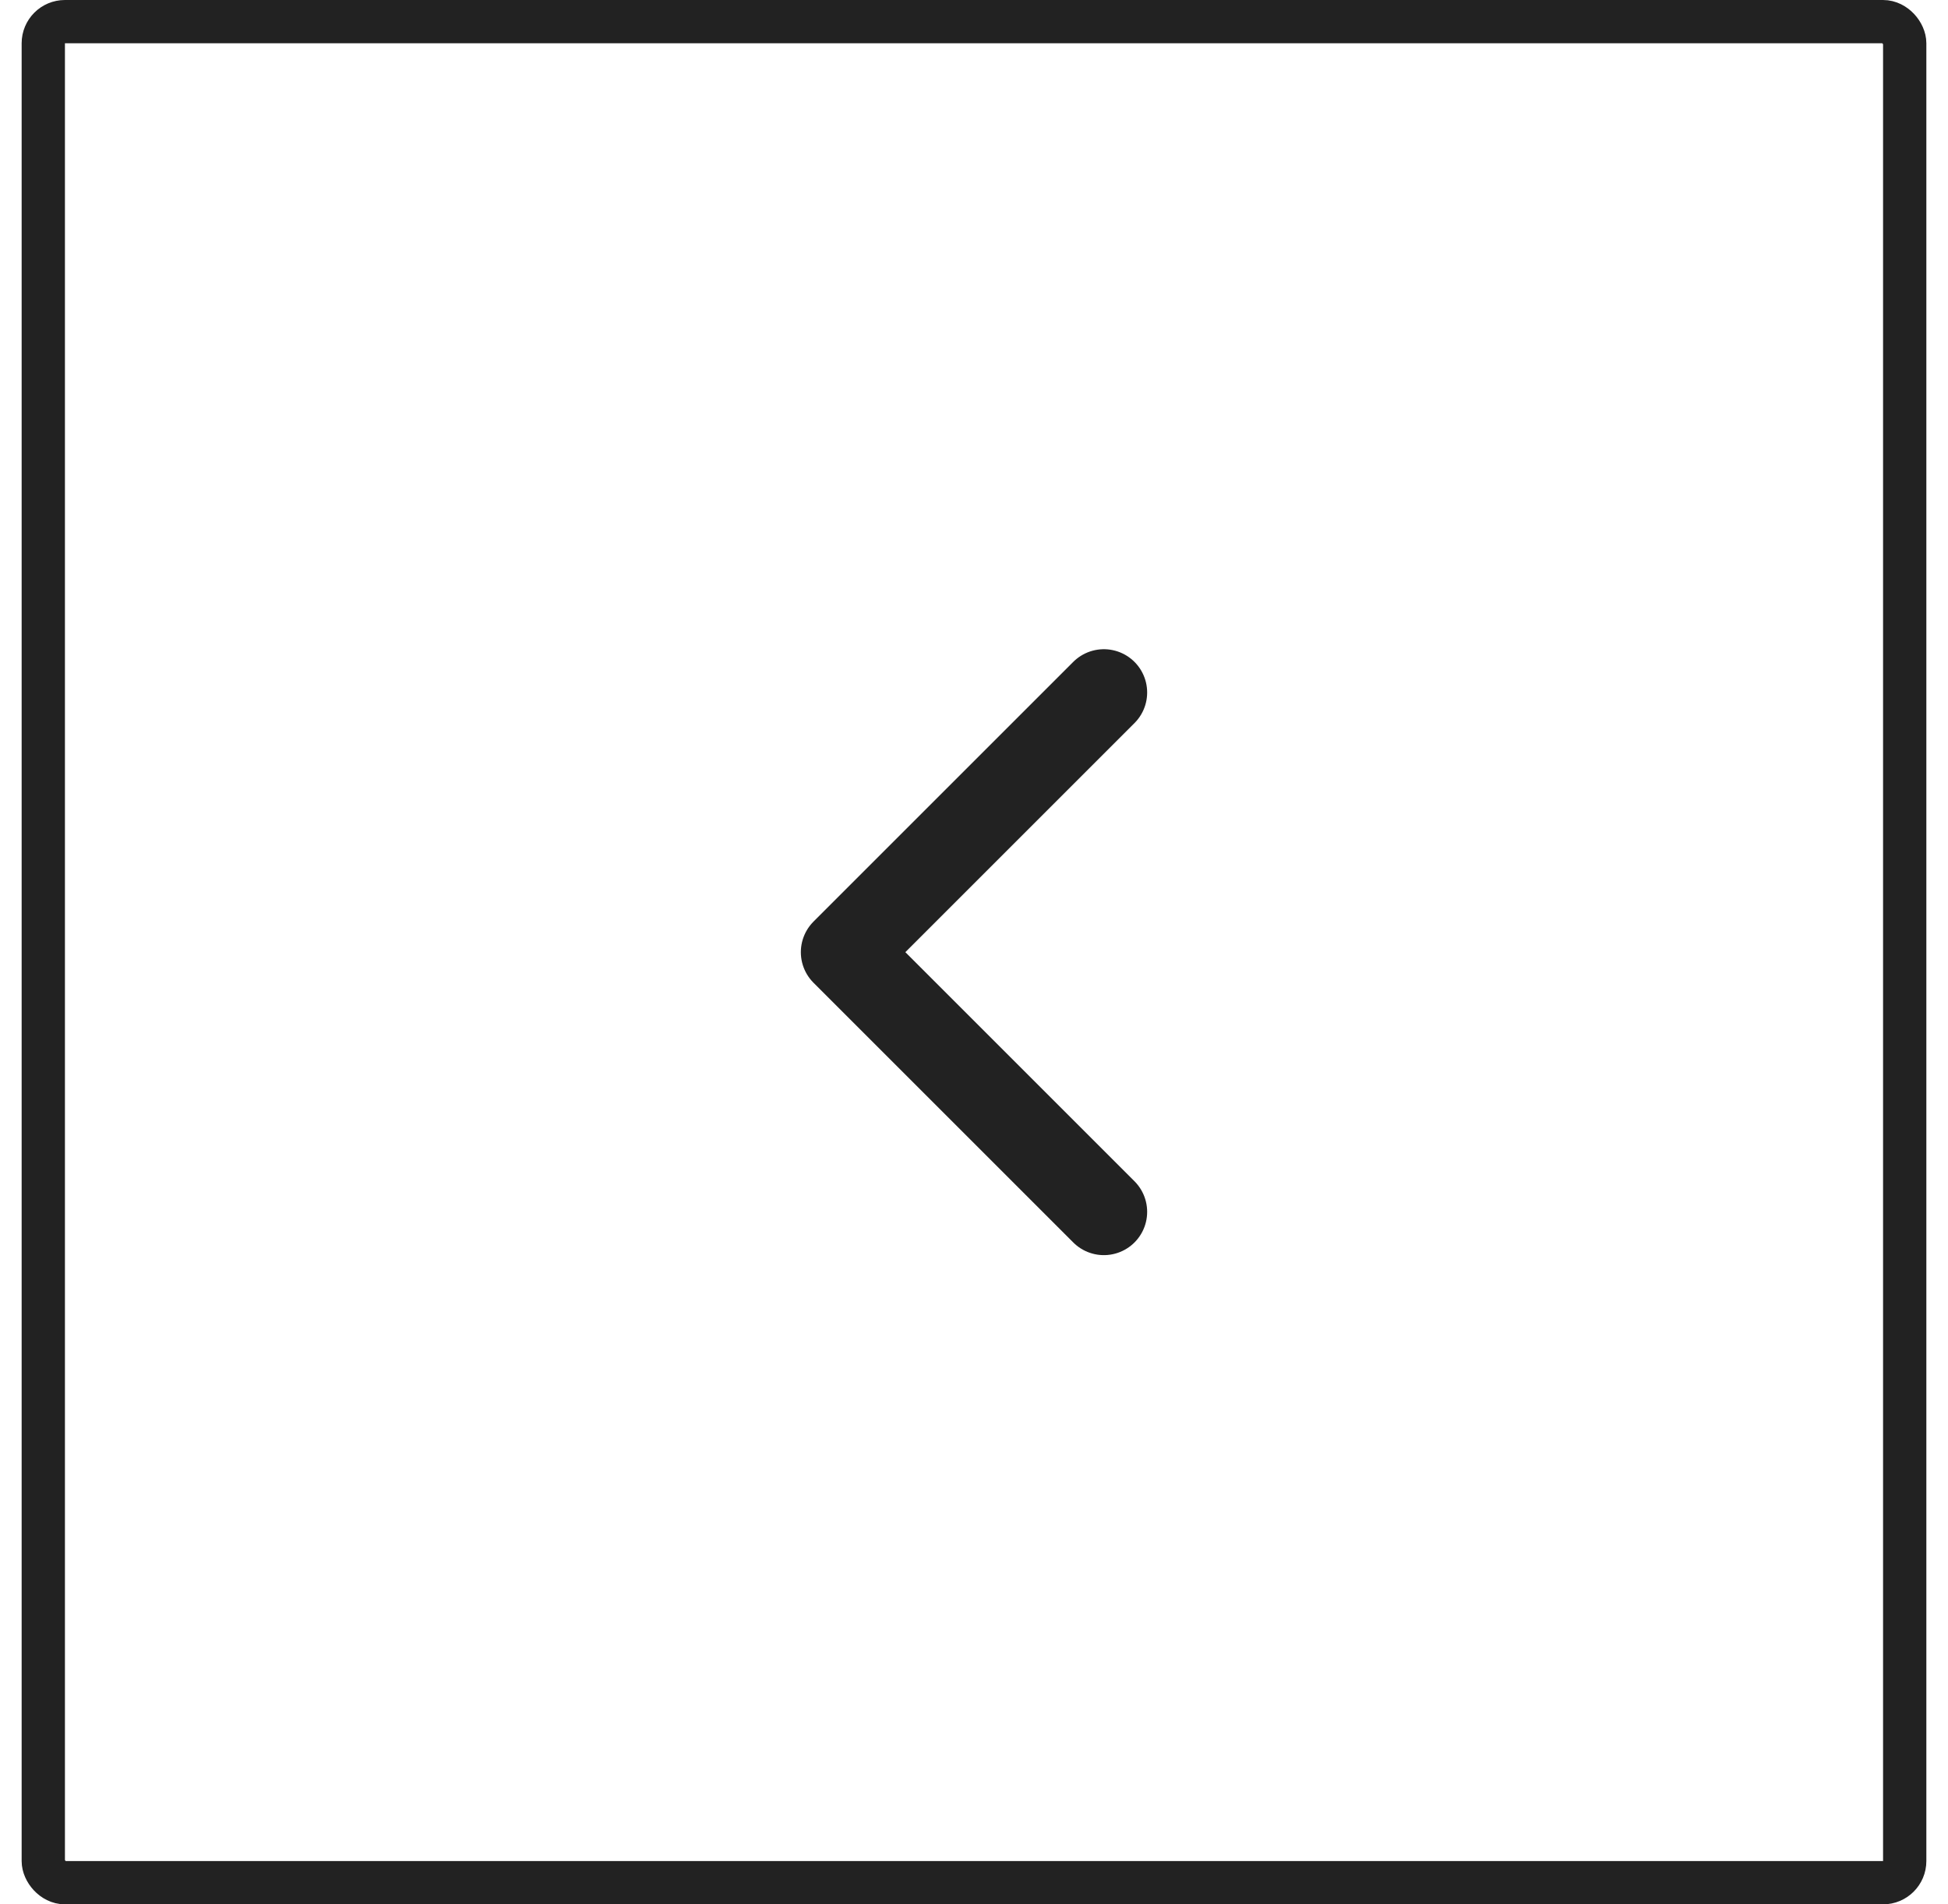 <svg width="45" height="44" viewBox="0 0 45 44" fill="none" xmlns="http://www.w3.org/2000/svg">
<rect x="1" y="0.5" width="43" height="43" rx="0.5" stroke="#222222"/>
<path d="M25.5 28L19.5 22L25.5 16" stroke="#222222" stroke-width="2" stroke-linecap="round" stroke-linejoin="round"/>
</svg>
